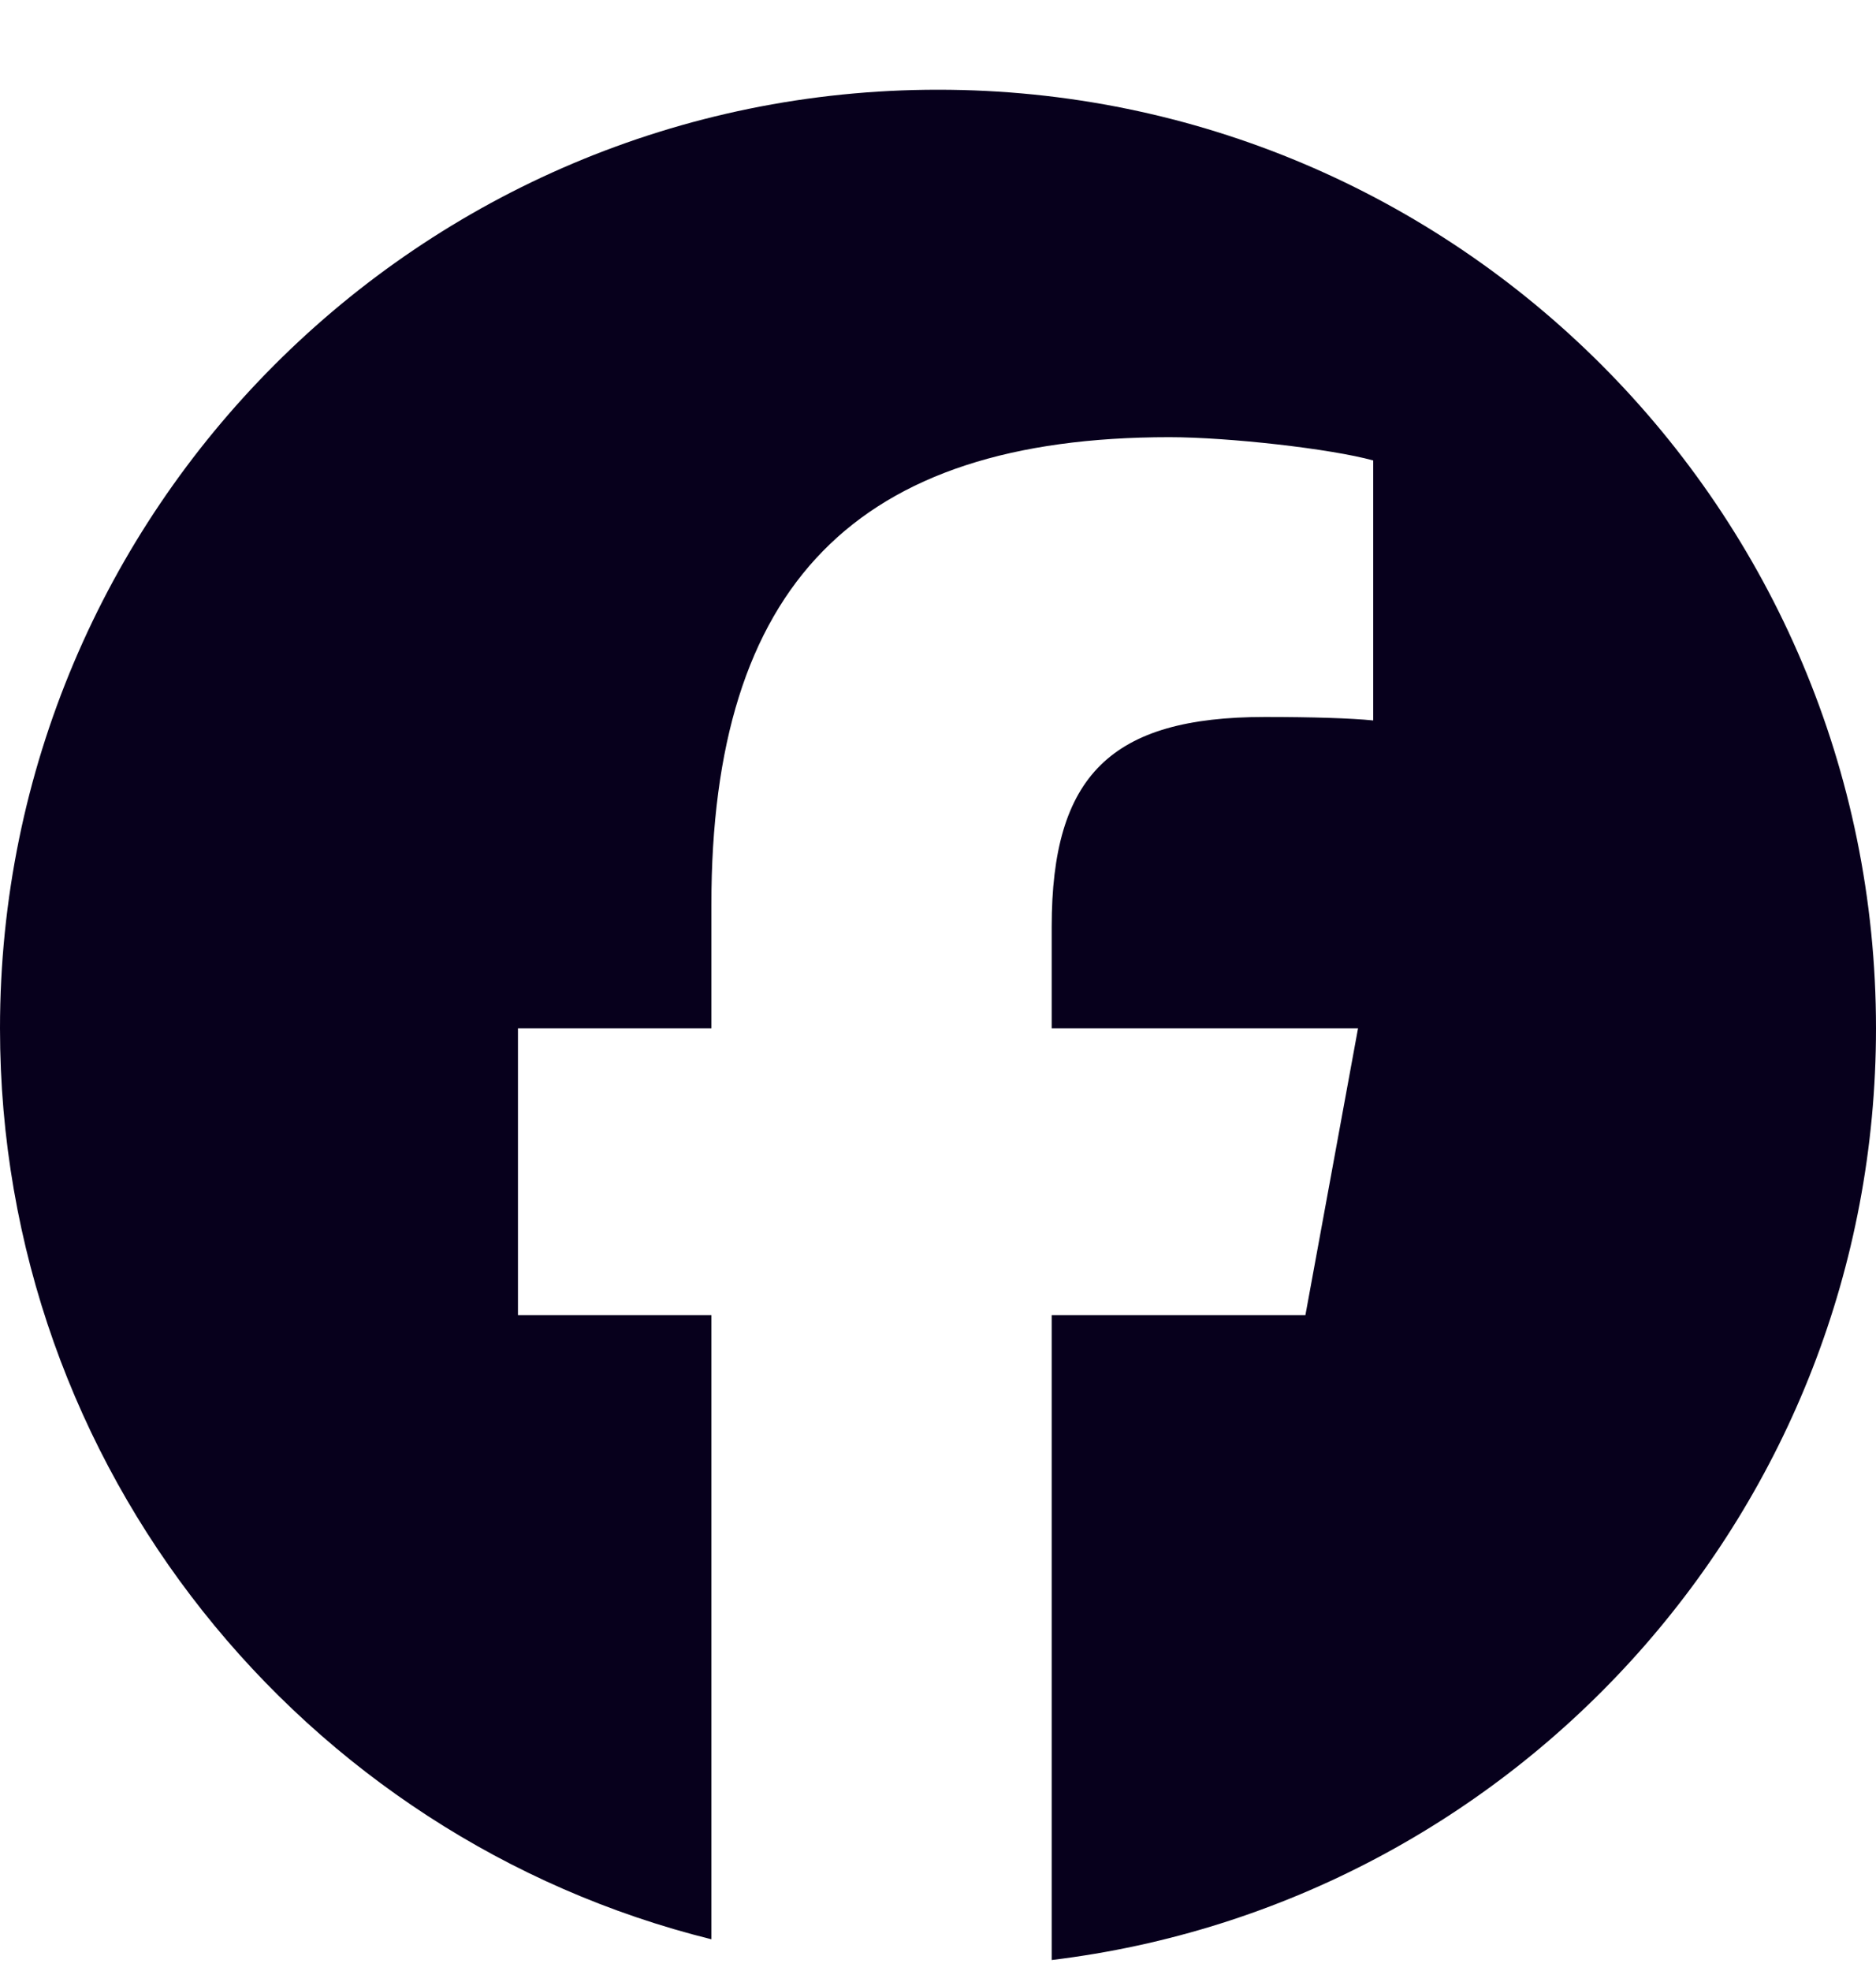 <svg width="20" height="21" viewBox="0 0 20 21" fill="none" xmlns="http://www.w3.org/2000/svg">
<g clip-path="url(#clip0_4493_3214)">
<path d="M10 0.956C4.477 0.956 0 5.433 0 10.956C0 15.646 3.229 19.581 7.584 20.662V14.012H5.522V10.956H7.584V9.639C7.584 6.236 9.125 4.658 12.466 4.658C13.1 4.658 14.193 4.782 14.64 4.906V7.676C14.404 7.652 13.994 7.639 13.485 7.639C11.846 7.639 11.212 8.26 11.212 9.875V10.956H14.478L13.917 14.012H11.212V20.883C16.164 20.285 20 16.069 20 10.956C20 5.433 15.523 0.956 10 0.956Z" fill="#07001C"/>
</g>
<defs>
<clipPath id="clip0_4493_3214">
<rect width="20" height="20" fill="white" transform="translate(0 0.956)"/>
</clipPath>
</defs>
</svg>
